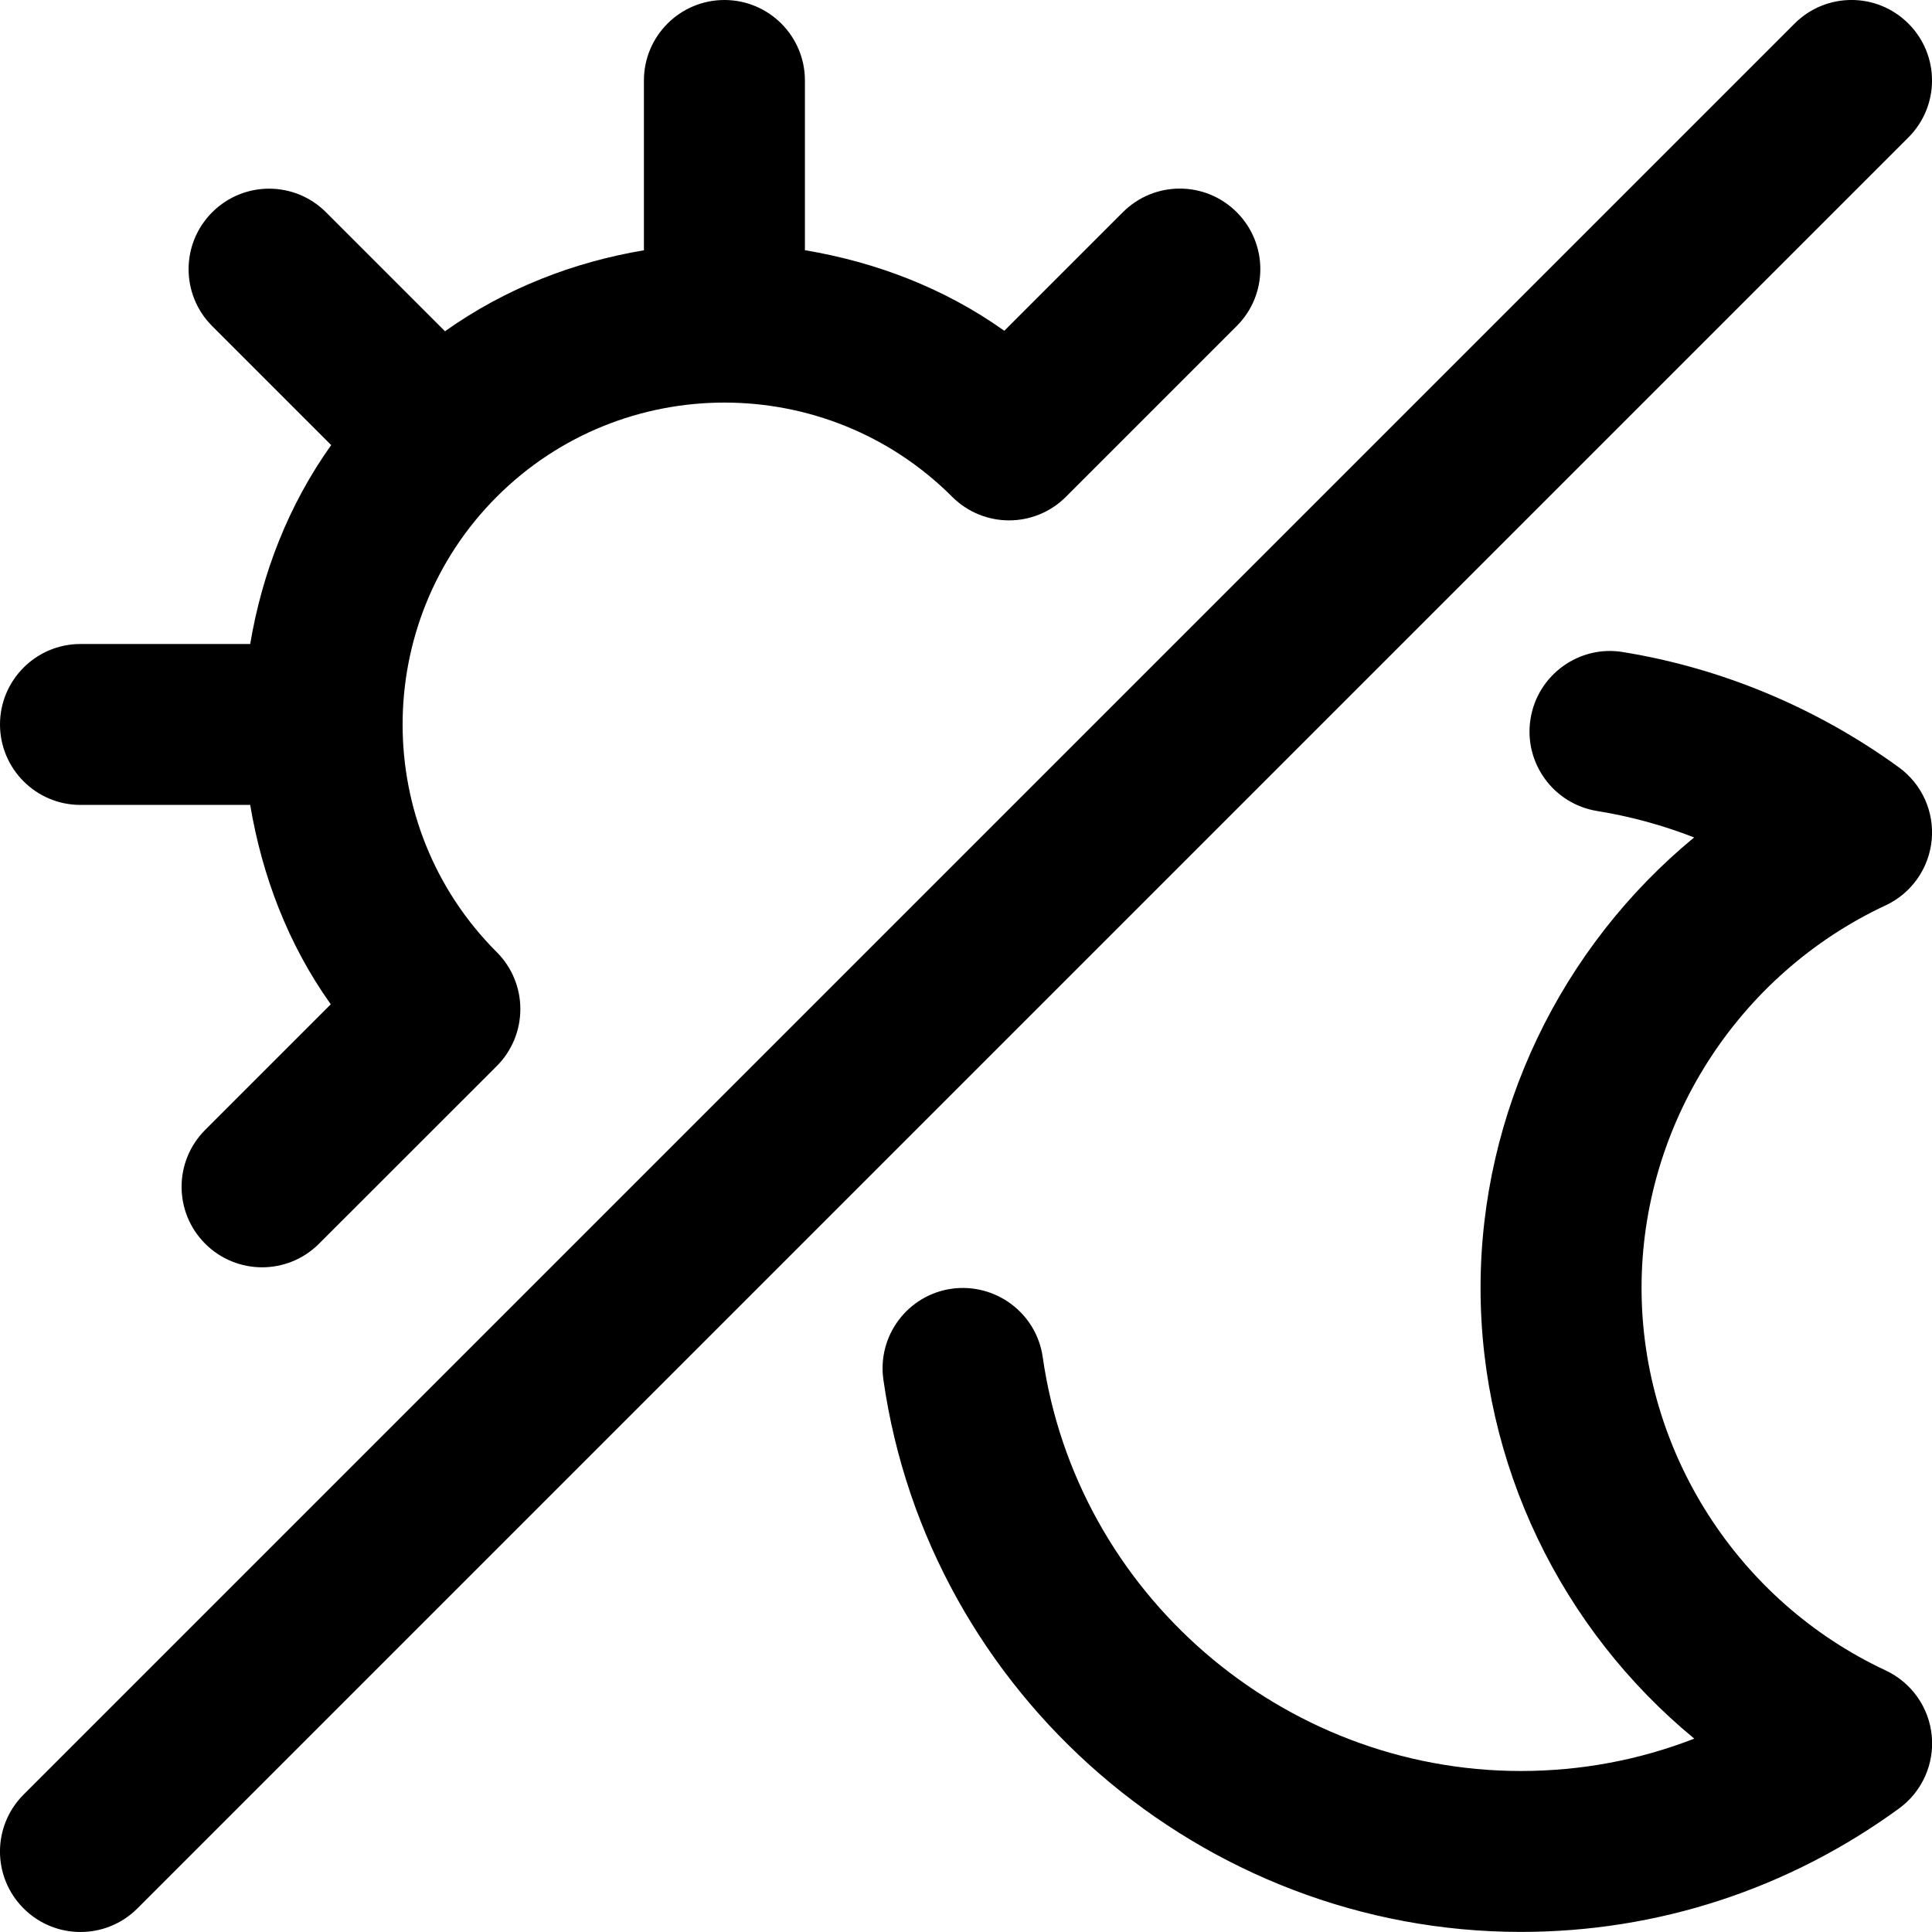 <?xml version="1.0" encoding="UTF-8"?>
<svg xmlns="http://www.w3.org/2000/svg" id="Layer_1" data-name="Layer 1" viewBox="0 0 24 24">
  <path d="M0,9c0-.552,.448-1,1-1H3.108c.147-.874,.472-1.721,1.006-2.471l-1.478-1.478c-.391-.391-.391-1.023,0-1.414s1.023-.391,1.414,0l1.478,1.478c.751-.534,1.598-.859,2.471-1.006V1c0-.552,.448-1,1-1s1,.448,1,1V3.108c.874,.147,1.725,.466,2.477,1.001l1.473-1.473c.391-.391,1.023-.391,1.414,0s.391,1.023,0,1.414l-2.121,2.121c-.391,.391-1.023,.391-1.414,0-1.56-1.56-4.098-1.56-5.657,0s-1.56,4.098,0,5.657c.188,.188,.293,.442,.293,.707s-.105,.52-.293,.708l-2.208,2.207c-.195,.195-.451,.293-.707,.293s-.512-.098-.707-.293c-.391-.391-.391-1.023,0-1.414l1.56-1.56c-.535-.751-.854-1.602-1.001-2.477H1c-.552,0-1-.448-1-1ZM23.707,.293c-.391-.391-1.023-.391-1.414,0L.293,22.293c-.391,.391-.391,1.023,0,1.414,.195,.195,.451,.293,.707,.293s.512-.098,.707-.293L23.707,1.707c.391-.391,.391-1.023,0-1.414Zm-.283,10.954c.32-.15,.538-.458,.572-.811,.034-.352-.121-.696-.408-.904-1.017-.739-2.203-1.234-3.429-1.432-.541-.09-1.059,.283-1.146,.829-.088,.545,.283,1.058,.829,1.146,.41,.066,.813,.176,1.203,.328-1.65,1.36-2.653,3.41-2.653,5.597s1.003,4.238,2.655,5.598c-.683,.266-1.41,.402-2.155,.402-2.967,0-5.52-2.21-5.939-5.142-.078-.547-.586-.924-1.131-.849-.547,.078-.927,.585-.848,1.132,.559,3.91,3.964,6.858,7.919,6.858,1.695,0,3.32-.53,4.697-1.533,.286-.208,.441-.553,.407-.904-.034-.353-.251-.66-.572-.811-1.842-.861-3.033-2.727-3.033-4.752s1.19-3.891,3.033-4.753Z"/>
</svg>
